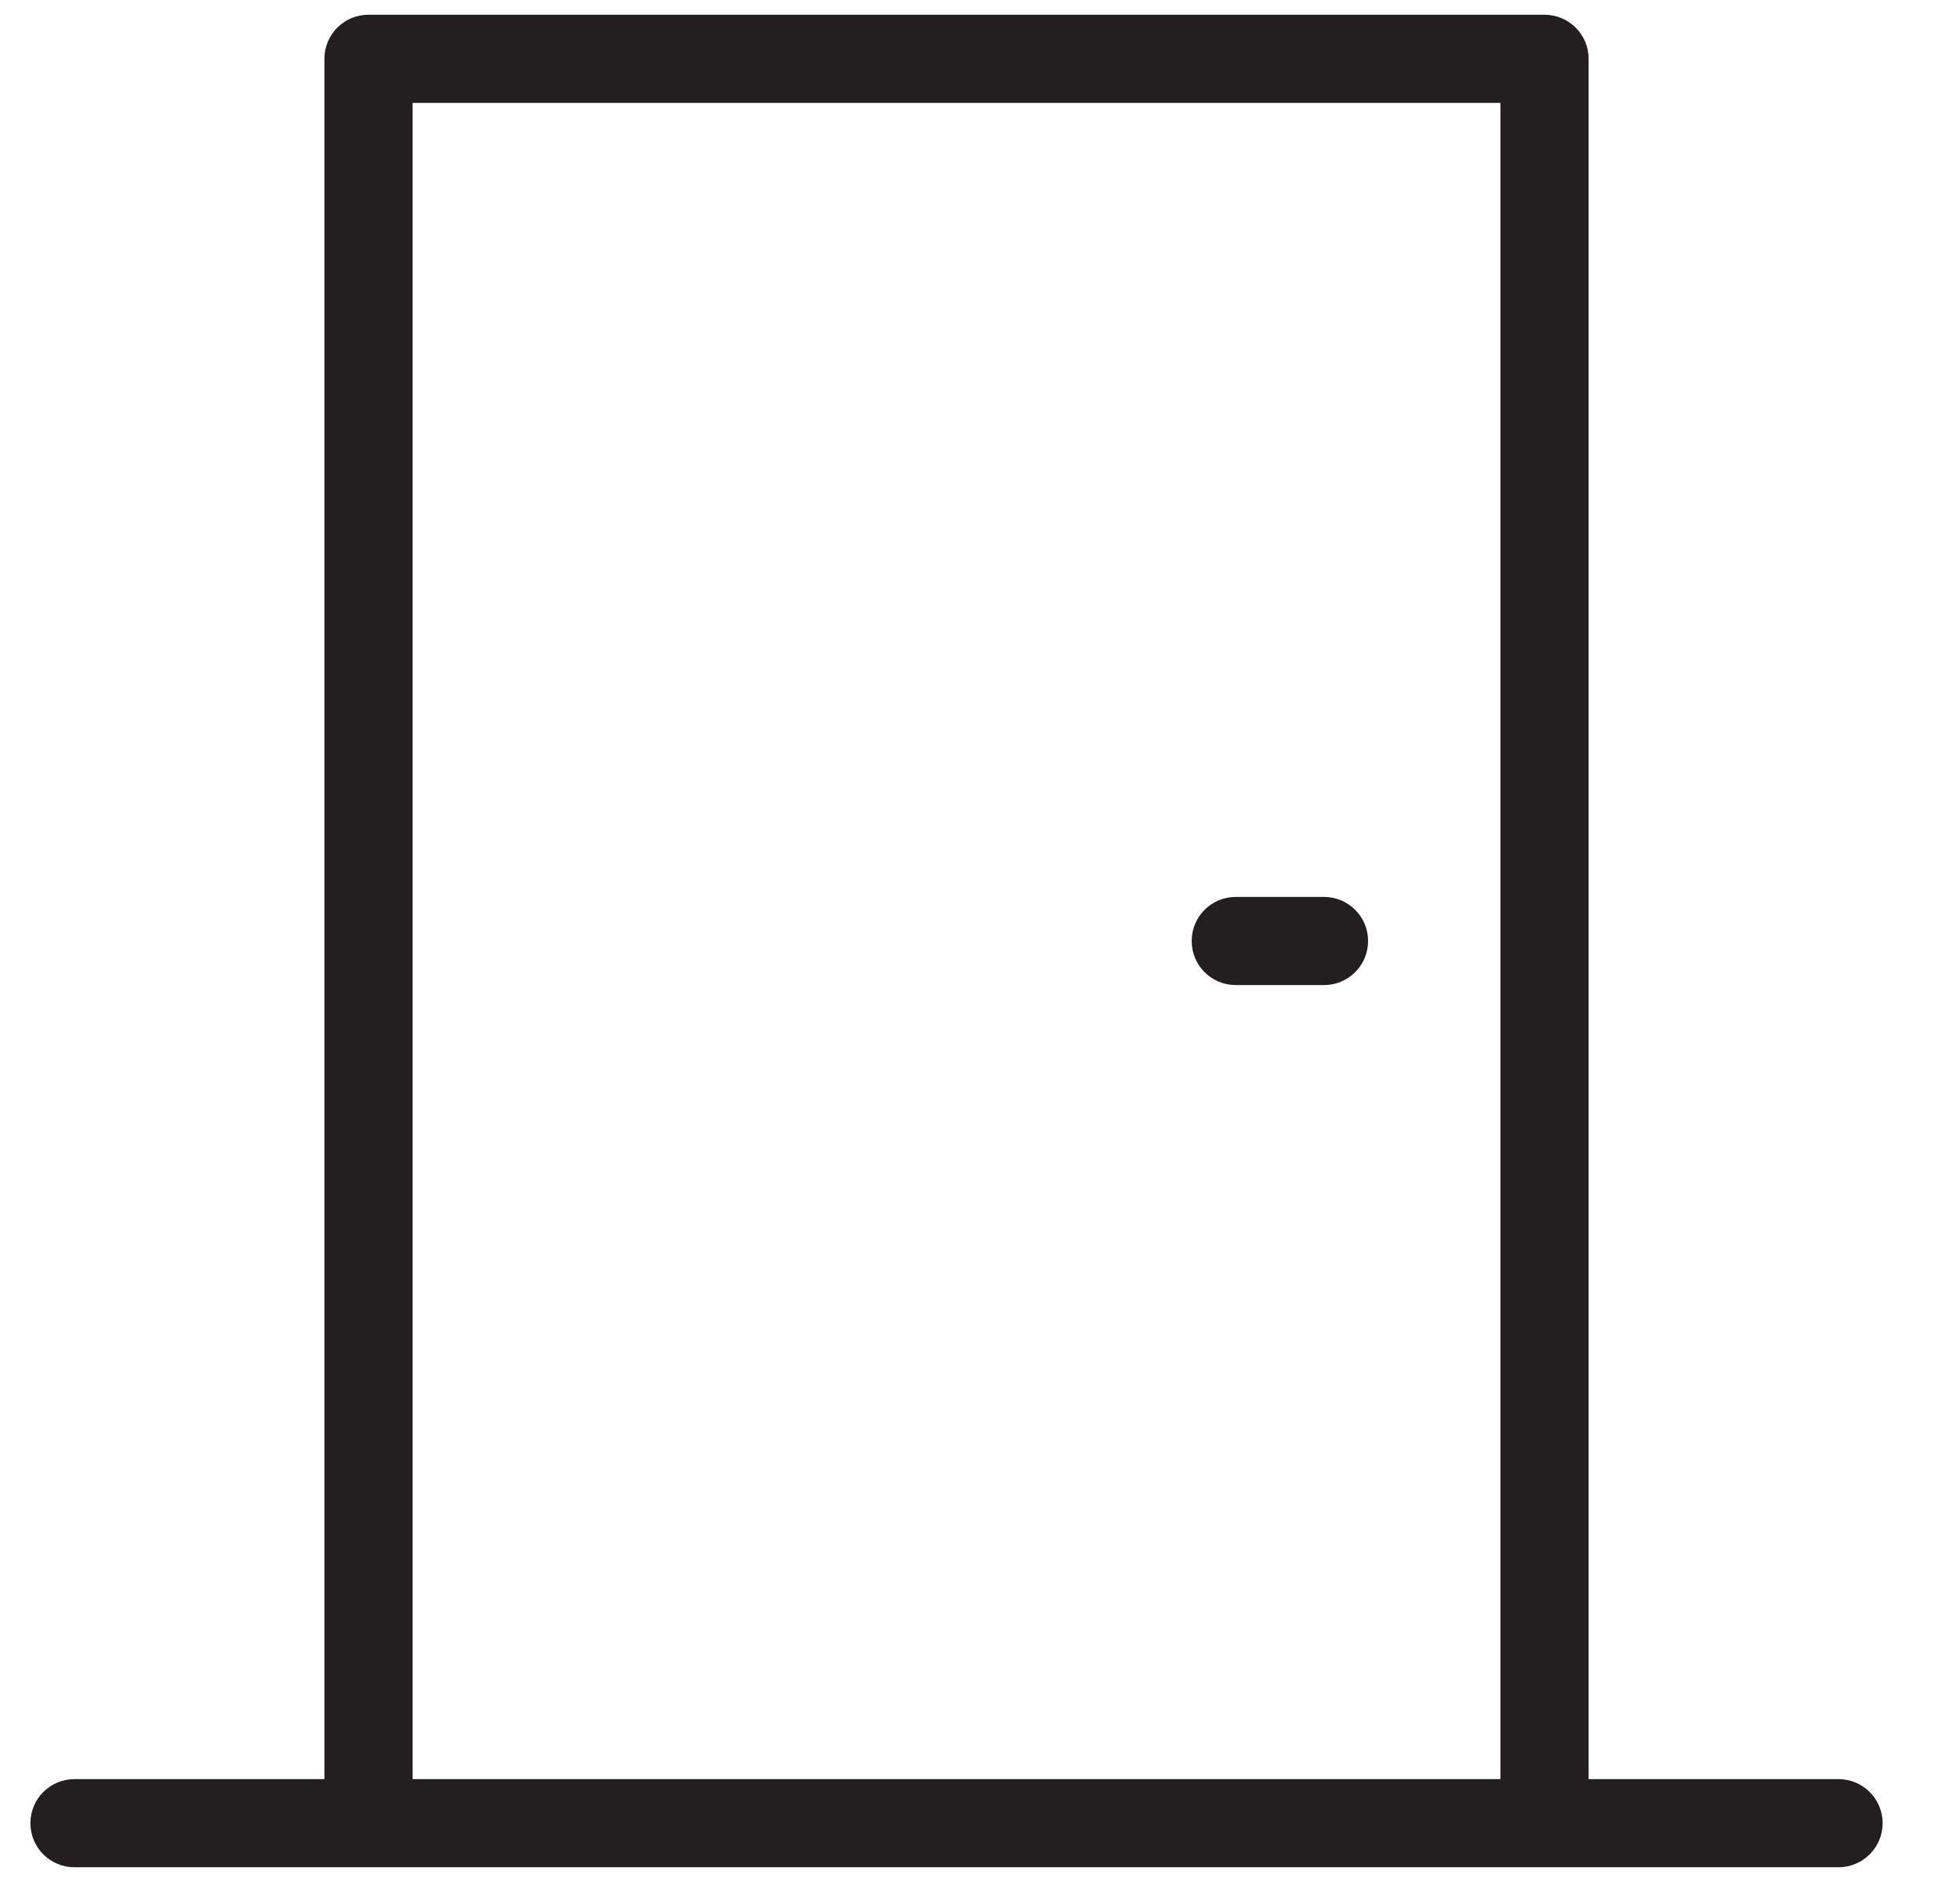 <svg width="25" height="24" viewBox="0 0 25 24" fill="none" xmlns="http://www.w3.org/2000/svg">
<g id="icons8-porte (1) 1" clip-path="url(#clip0_4234_420)">
<path id="Vector" d="M4.7 0.188C4.389 0.188 4.138 0.439 4.138 0.75V22.688H0.95C0.639 22.688 0.388 22.939 0.388 23.25C0.388 23.561 0.639 23.812 0.95 23.812H4.7H19.7H23.45C23.761 23.812 24.013 23.561 24.013 23.25C24.013 22.939 23.761 22.688 23.45 22.688H20.263V0.75C20.263 0.439 20.011 0.188 19.7 0.188H4.7ZM5.263 1.312H19.138V22.688H5.263V1.312ZM15.763 11.438C15.451 11.438 15.2 11.689 15.2 12C15.2 12.311 15.451 12.562 15.763 12.562H16.888C17.199 12.562 17.45 12.311 17.45 12C17.45 11.689 17.199 11.438 16.888 11.438H15.763Z" fill="#231F21"/>
</g>
<defs>
<clipPath id="clip0_4234_420">
<rect width="24" height="24" fill="white" transform="translate(0.2)"/>
</clipPath>
</defs>
</svg>
